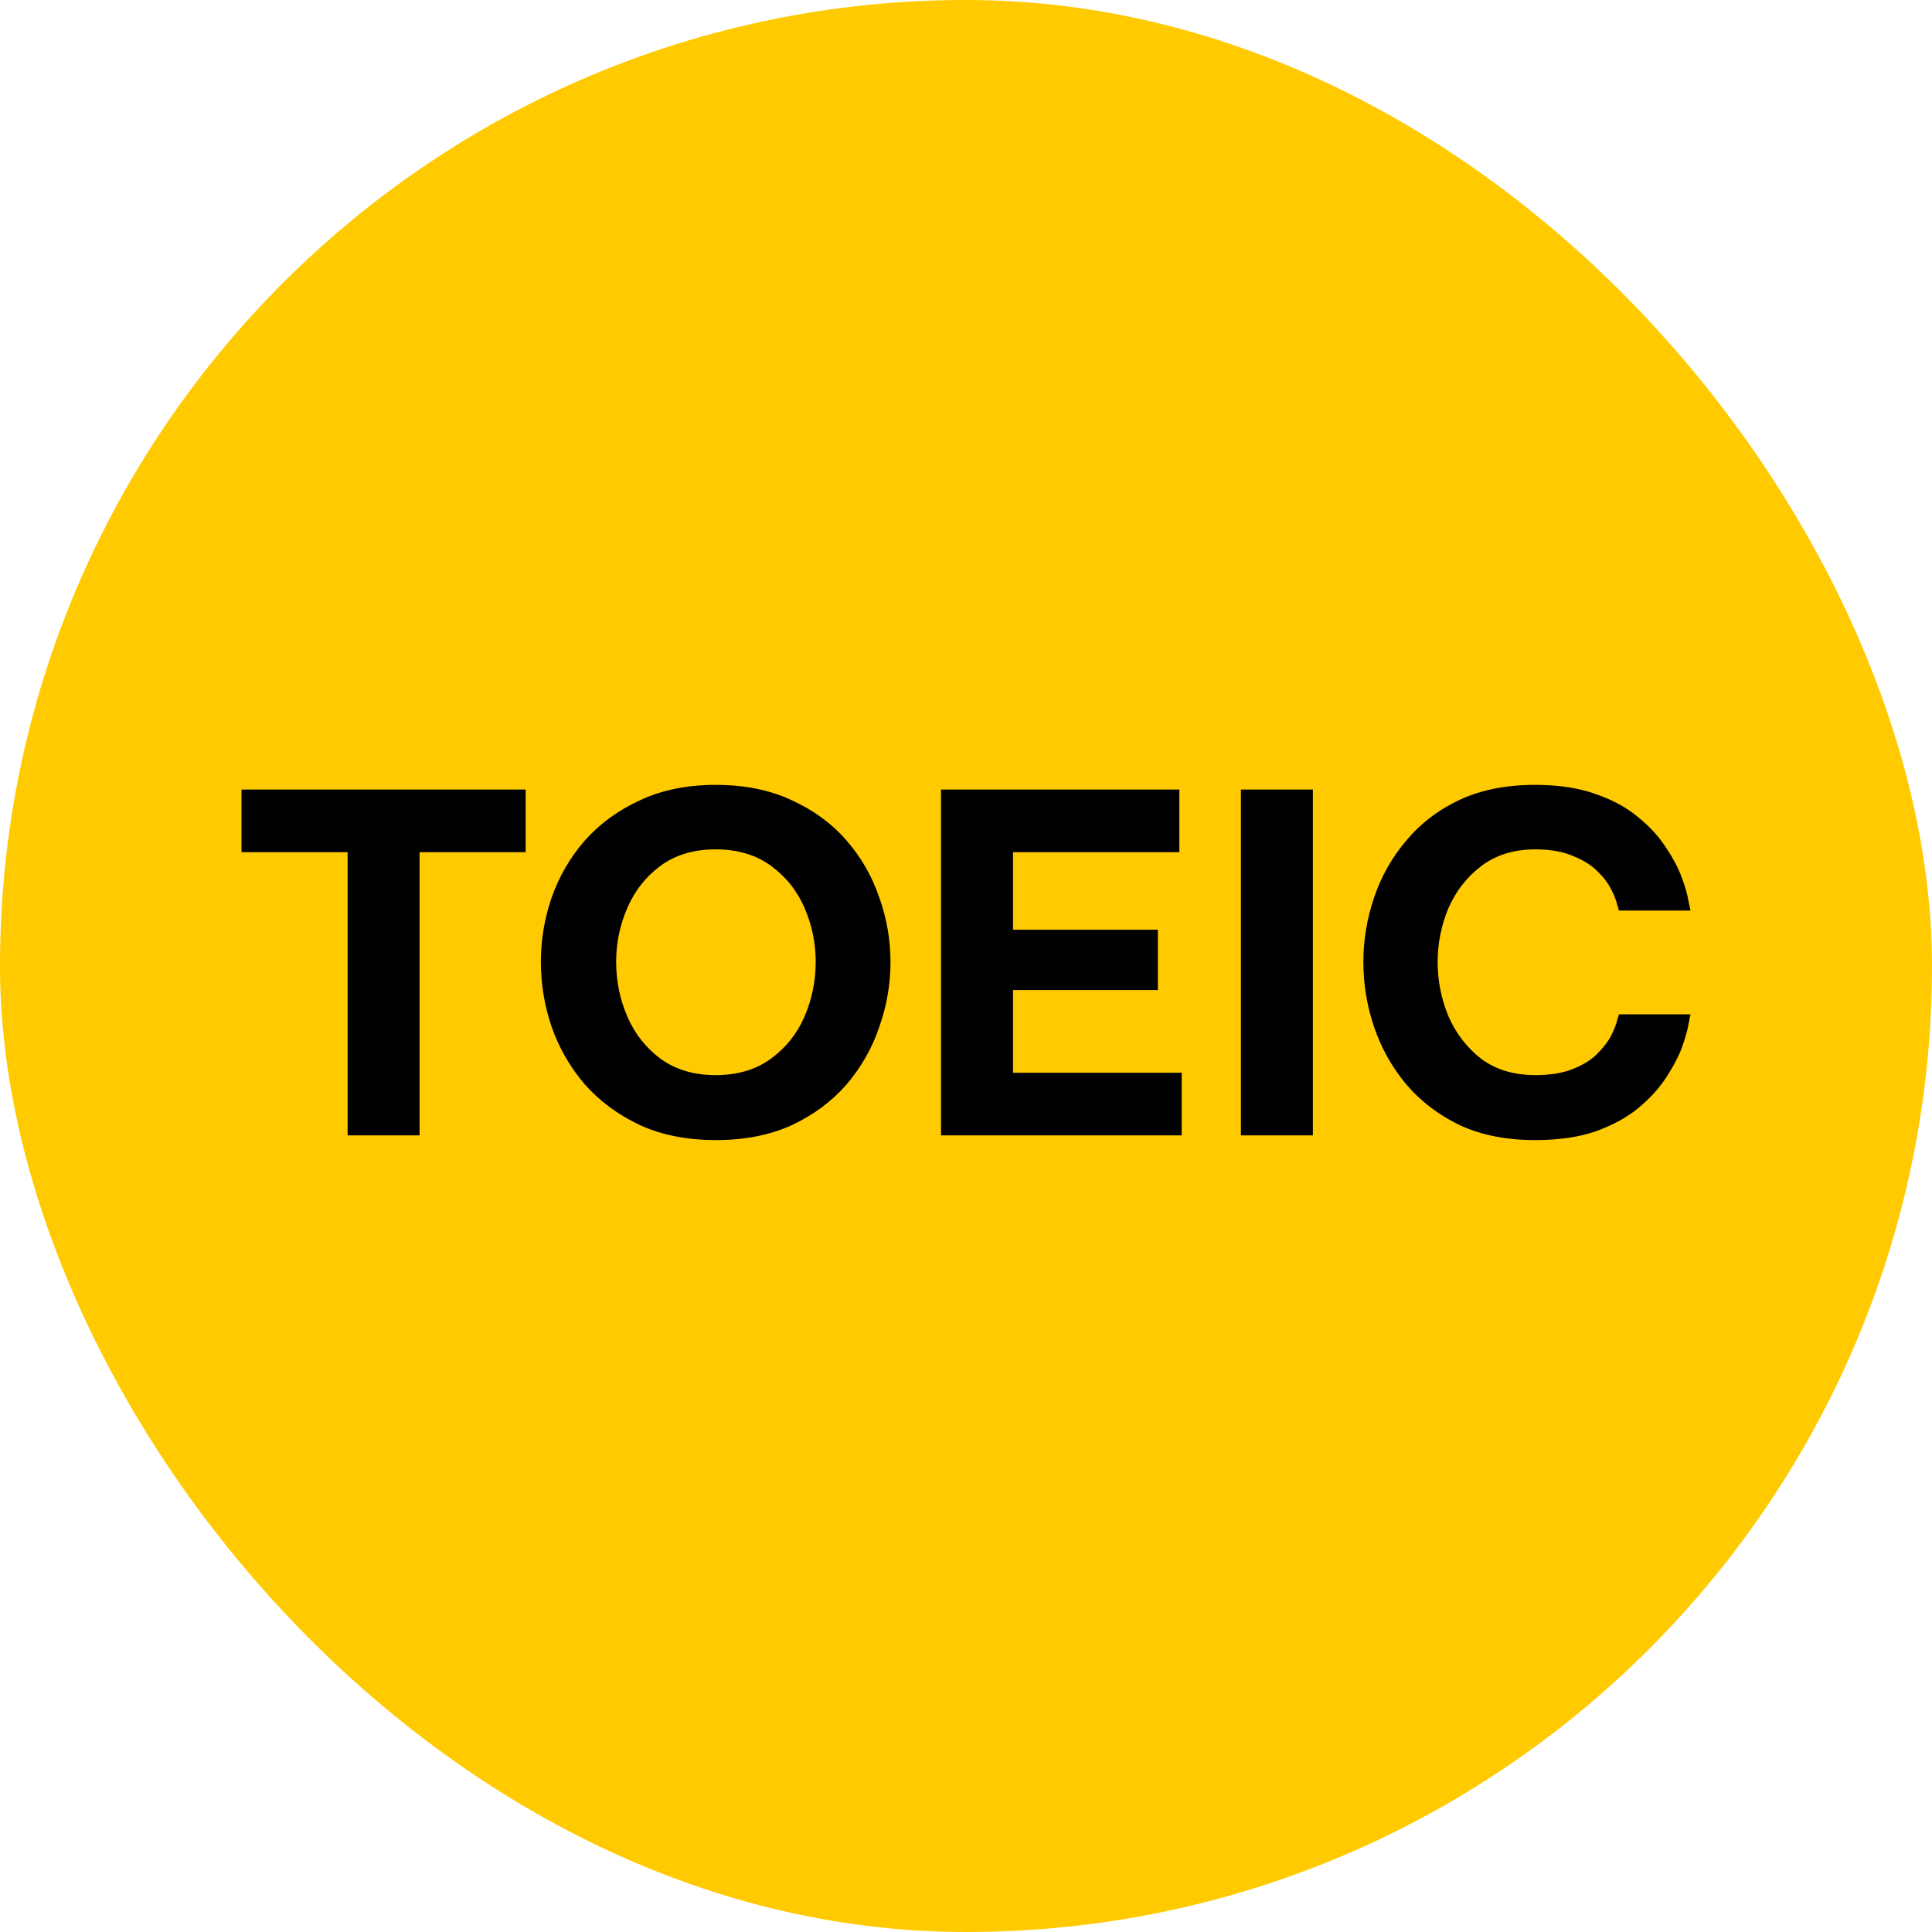 <svg width="48" height="48" viewBox="0 0 48 48" fill="none" xmlns="http://www.w3.org/2000/svg">
<rect width="48" height="48" rx="24" fill="#FFCA00"/>
<path d="M38.133 28.325C37.421 28.325 36.798 28.201 36.264 27.953C35.737 27.698 35.296 27.361 34.94 26.943C34.584 26.517 34.317 26.041 34.139 25.515C33.961 24.988 33.872 24.45 33.872 23.901C33.872 23.359 33.961 22.825 34.139 22.298C34.317 21.772 34.584 21.3 34.94 20.882C35.296 20.456 35.737 20.119 36.264 19.872C36.798 19.624 37.421 19.5 38.133 19.5C38.729 19.5 39.236 19.577 39.654 19.732C40.08 19.879 40.432 20.073 40.711 20.313C40.997 20.545 41.225 20.797 41.396 21.067C41.574 21.331 41.705 21.582 41.791 21.822C41.876 22.055 41.93 22.248 41.953 22.403C41.984 22.55 42 22.623 42 22.623H40.223C40.223 22.623 40.208 22.573 40.177 22.473C40.153 22.364 40.103 22.236 40.026 22.089C39.948 21.934 39.832 21.784 39.677 21.637C39.53 21.489 39.329 21.366 39.074 21.265C38.826 21.157 38.516 21.102 38.145 21.102C37.611 21.102 37.161 21.242 36.798 21.52C36.442 21.791 36.171 22.14 35.985 22.565C35.807 22.991 35.718 23.436 35.718 23.901C35.718 24.365 35.807 24.814 35.985 25.248C36.171 25.673 36.442 26.026 36.798 26.304C37.161 26.575 37.611 26.711 38.145 26.711C38.516 26.711 38.826 26.66 39.074 26.56C39.329 26.459 39.53 26.335 39.677 26.188C39.832 26.033 39.948 25.882 40.026 25.735C40.103 25.581 40.153 25.453 40.177 25.352C40.208 25.252 40.223 25.201 40.223 25.201H42C42 25.201 41.984 25.279 41.953 25.433C41.93 25.581 41.876 25.774 41.791 26.014C41.705 26.246 41.574 26.498 41.396 26.769C41.225 27.032 40.997 27.284 40.711 27.523C40.432 27.756 40.08 27.949 39.654 28.104C39.236 28.251 38.729 28.325 38.133 28.325Z" fill="black"/>
<path d="M30.83 28.208V19.616H32.618V28.208H30.83Z" fill="black"/>
<path d="M23.379 28.208V19.616H29.301V21.172H25.168V23.099H28.767V24.597H25.168V26.652H29.359V28.208H23.379Z" fill="black"/>
<path d="M17.781 28.325C17.069 28.325 16.442 28.201 15.9 27.953C15.358 27.698 14.902 27.361 14.53 26.943C14.166 26.517 13.891 26.041 13.706 25.515C13.527 24.988 13.438 24.45 13.438 23.901C13.438 23.351 13.527 22.817 13.706 22.298C13.891 21.772 14.166 21.3 14.53 20.882C14.902 20.464 15.358 20.131 15.9 19.883C16.442 19.628 17.069 19.5 17.781 19.5C18.501 19.5 19.132 19.628 19.674 19.883C20.216 20.131 20.669 20.464 21.032 20.882C21.396 21.3 21.667 21.772 21.845 22.298C22.031 22.817 22.124 23.351 22.124 23.901C22.124 24.45 22.031 24.988 21.845 25.515C21.667 26.041 21.396 26.517 21.032 26.943C20.669 27.361 20.216 27.698 19.674 27.953C19.132 28.201 18.501 28.325 17.781 28.325ZM17.781 26.711C18.323 26.711 18.78 26.575 19.151 26.304C19.523 26.033 19.802 25.685 19.987 25.259C20.173 24.826 20.266 24.373 20.266 23.901C20.266 23.428 20.173 22.98 19.987 22.554C19.802 22.128 19.523 21.78 19.151 21.509C18.78 21.238 18.323 21.102 17.781 21.102C17.239 21.102 16.783 21.238 16.411 21.509C16.047 21.78 15.772 22.128 15.587 22.554C15.401 22.98 15.308 23.428 15.308 23.901C15.308 24.373 15.401 24.826 15.587 25.259C15.772 25.685 16.047 26.033 16.411 26.304C16.783 26.575 17.239 26.711 17.781 26.711Z" fill="black"/>
<path d="M8.636 28.208V21.172H6V19.616H13.06V21.172H10.424V28.208H8.636Z" fill="black"/>
</svg>
